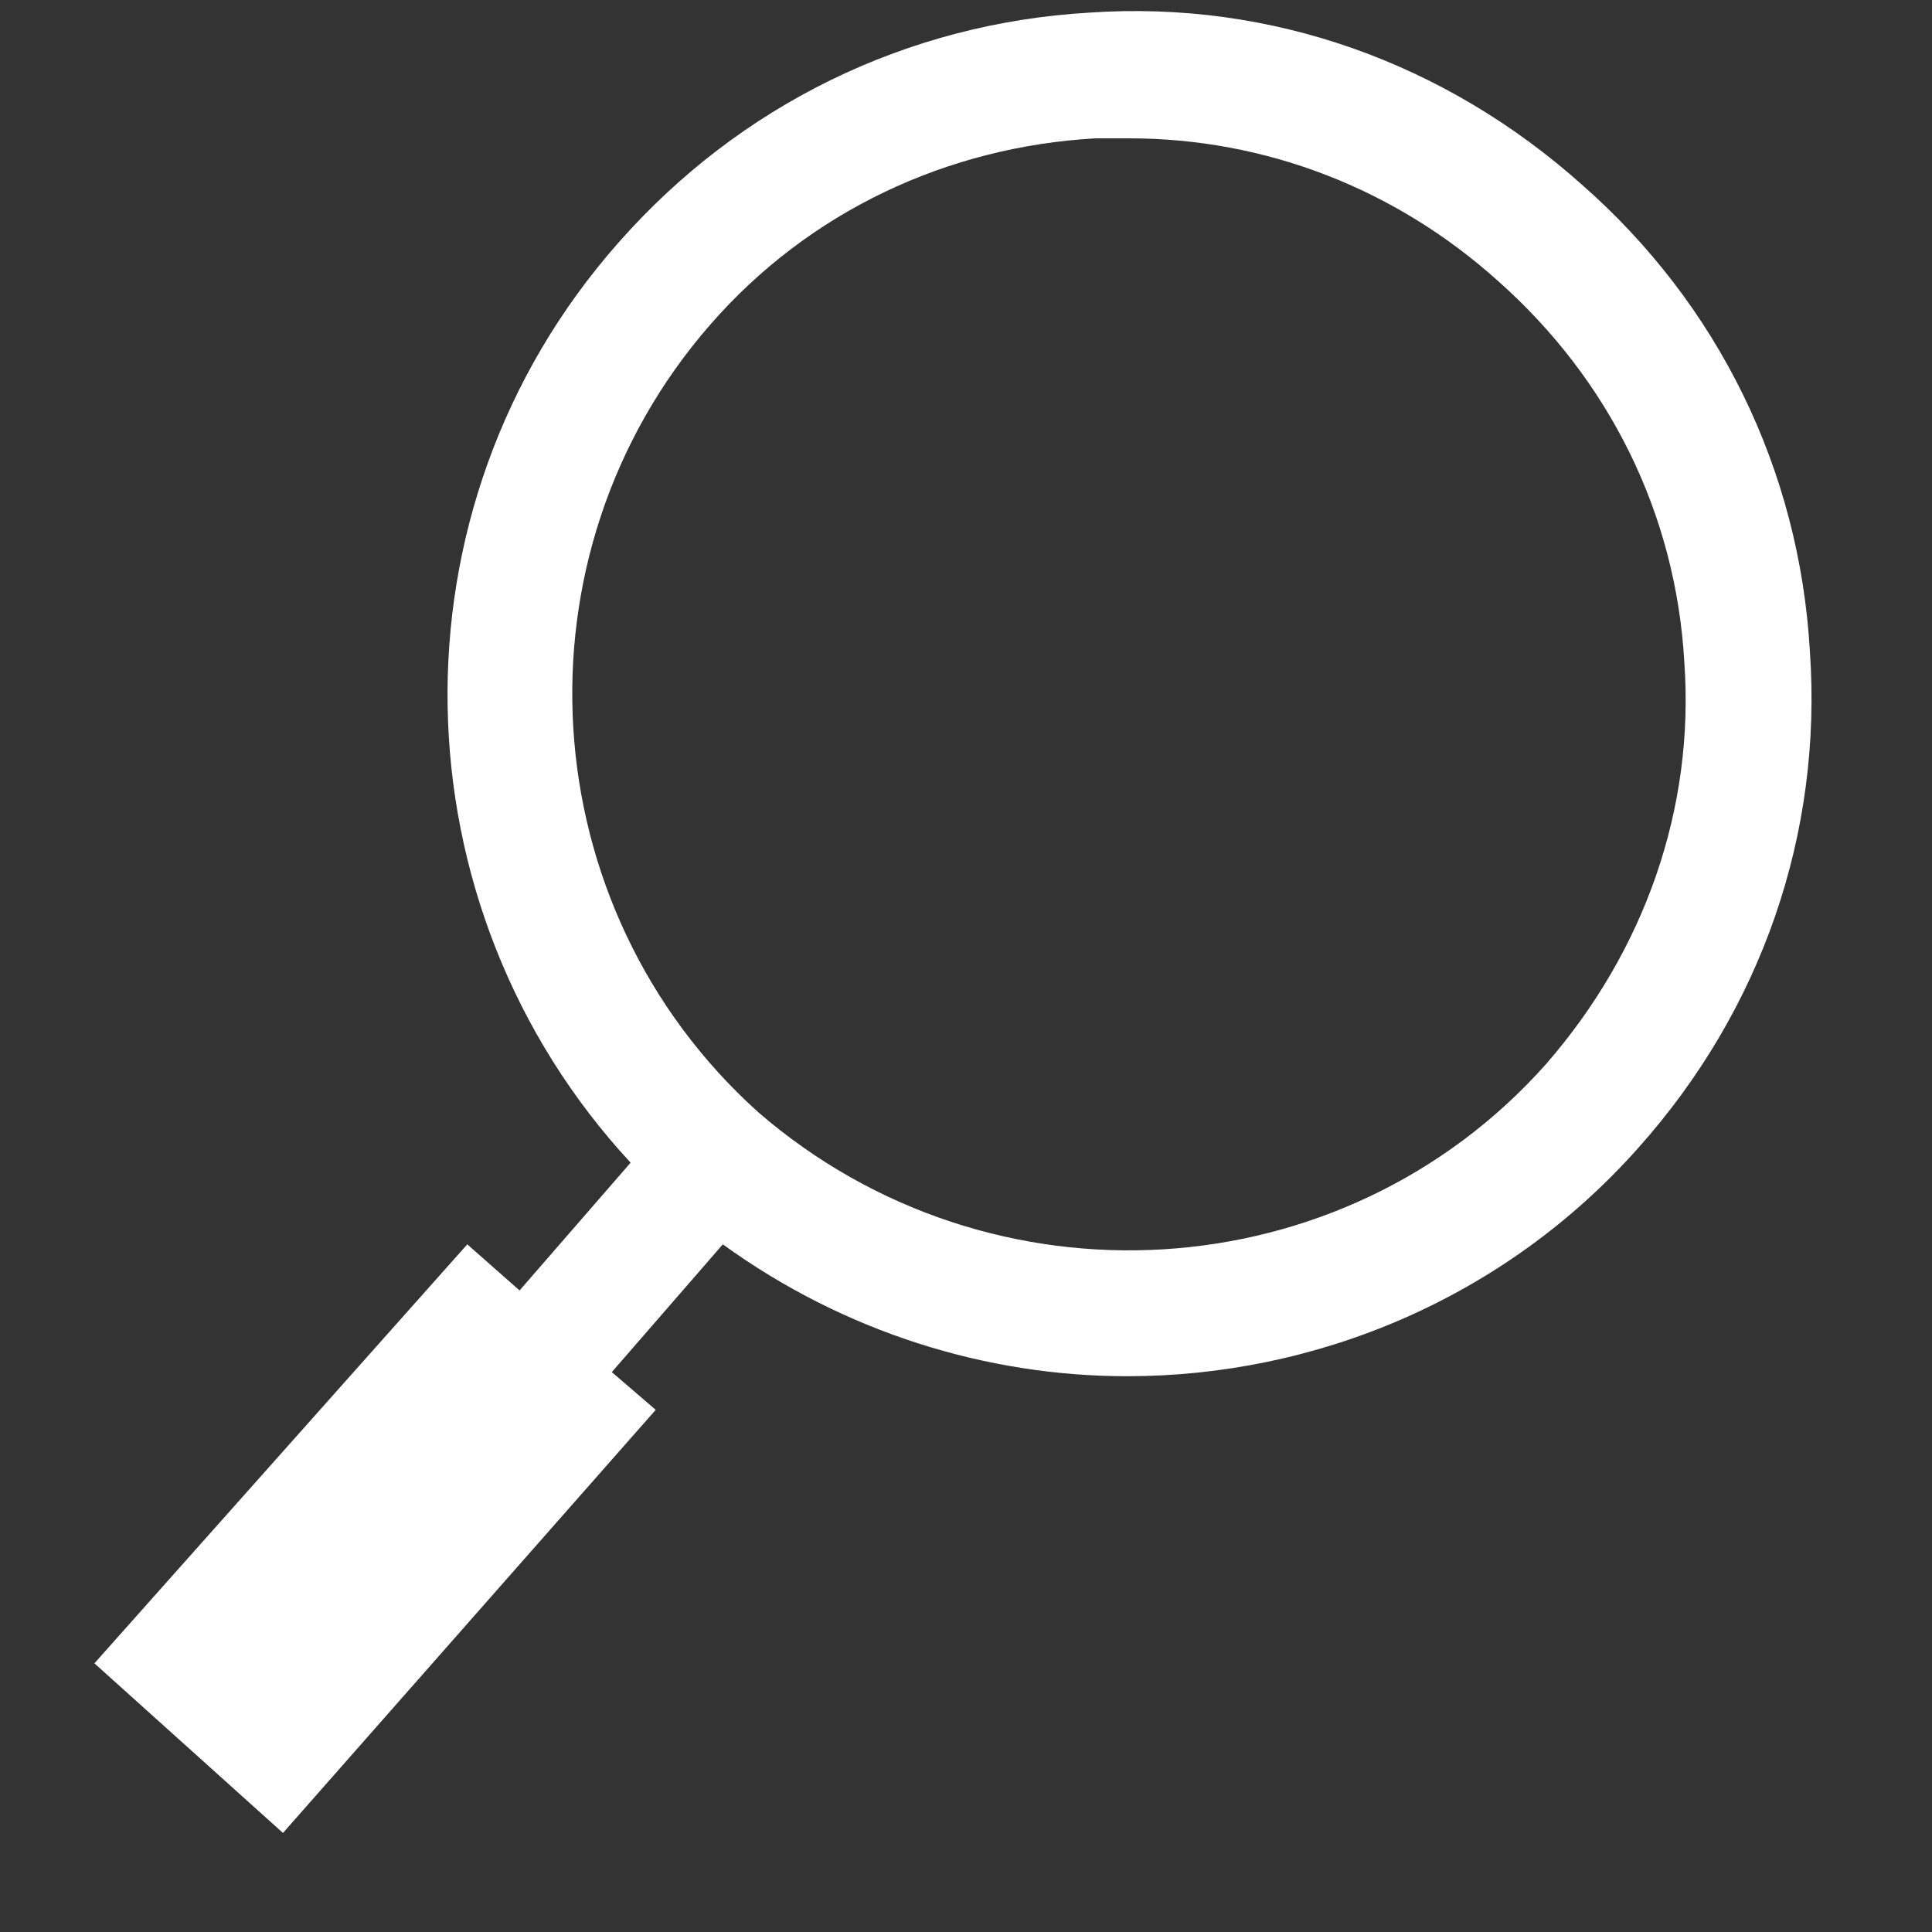 <?xml version="1.0" encoding="UTF-8"?> <svg xmlns="http://www.w3.org/2000/svg" width="15" height="15" viewBox="0 0 15 15" fill="none"><rect x="0" y="0" width="15" height="15" fill="#333333" stroke="none"/><g clip-path="url(#clip0_612_19)"><path d="M14.052 5.058C13.971 3.644 13.337 2.359 12.28 1.432C11.223 0.489 9.873 0.001 8.458 0.098C7.043 0.18 5.742 0.814 4.799 1.887C2.977 3.953 3.059 7.043 4.896 9.027L4.034 10.019L3.628 9.661L0.733 12.914L2.197 14.231L5.091 10.946L4.75 10.653L5.612 9.661C6.555 10.344 7.661 10.685 8.751 10.685C10.214 10.685 11.678 10.084 12.719 8.913C13.678 7.839 14.15 6.473 14.052 5.058ZM12.003 8.262C10.426 10.035 7.694 10.198 5.888 8.636C4.116 7.043 3.953 4.31 5.514 2.521C6.279 1.643 7.352 1.139 8.507 1.074H8.767C9.824 1.074 10.832 1.464 11.629 2.18C12.491 2.944 13.011 3.985 13.077 5.14C13.158 6.278 12.768 7.384 12.003 8.262Z" fill="white"></path></g><defs><clipPath id="clip0_612_19"><rect width="14.312" height="14.312" fill="white" transform="translate(0.229)"></rect></clipPath></defs></svg> 